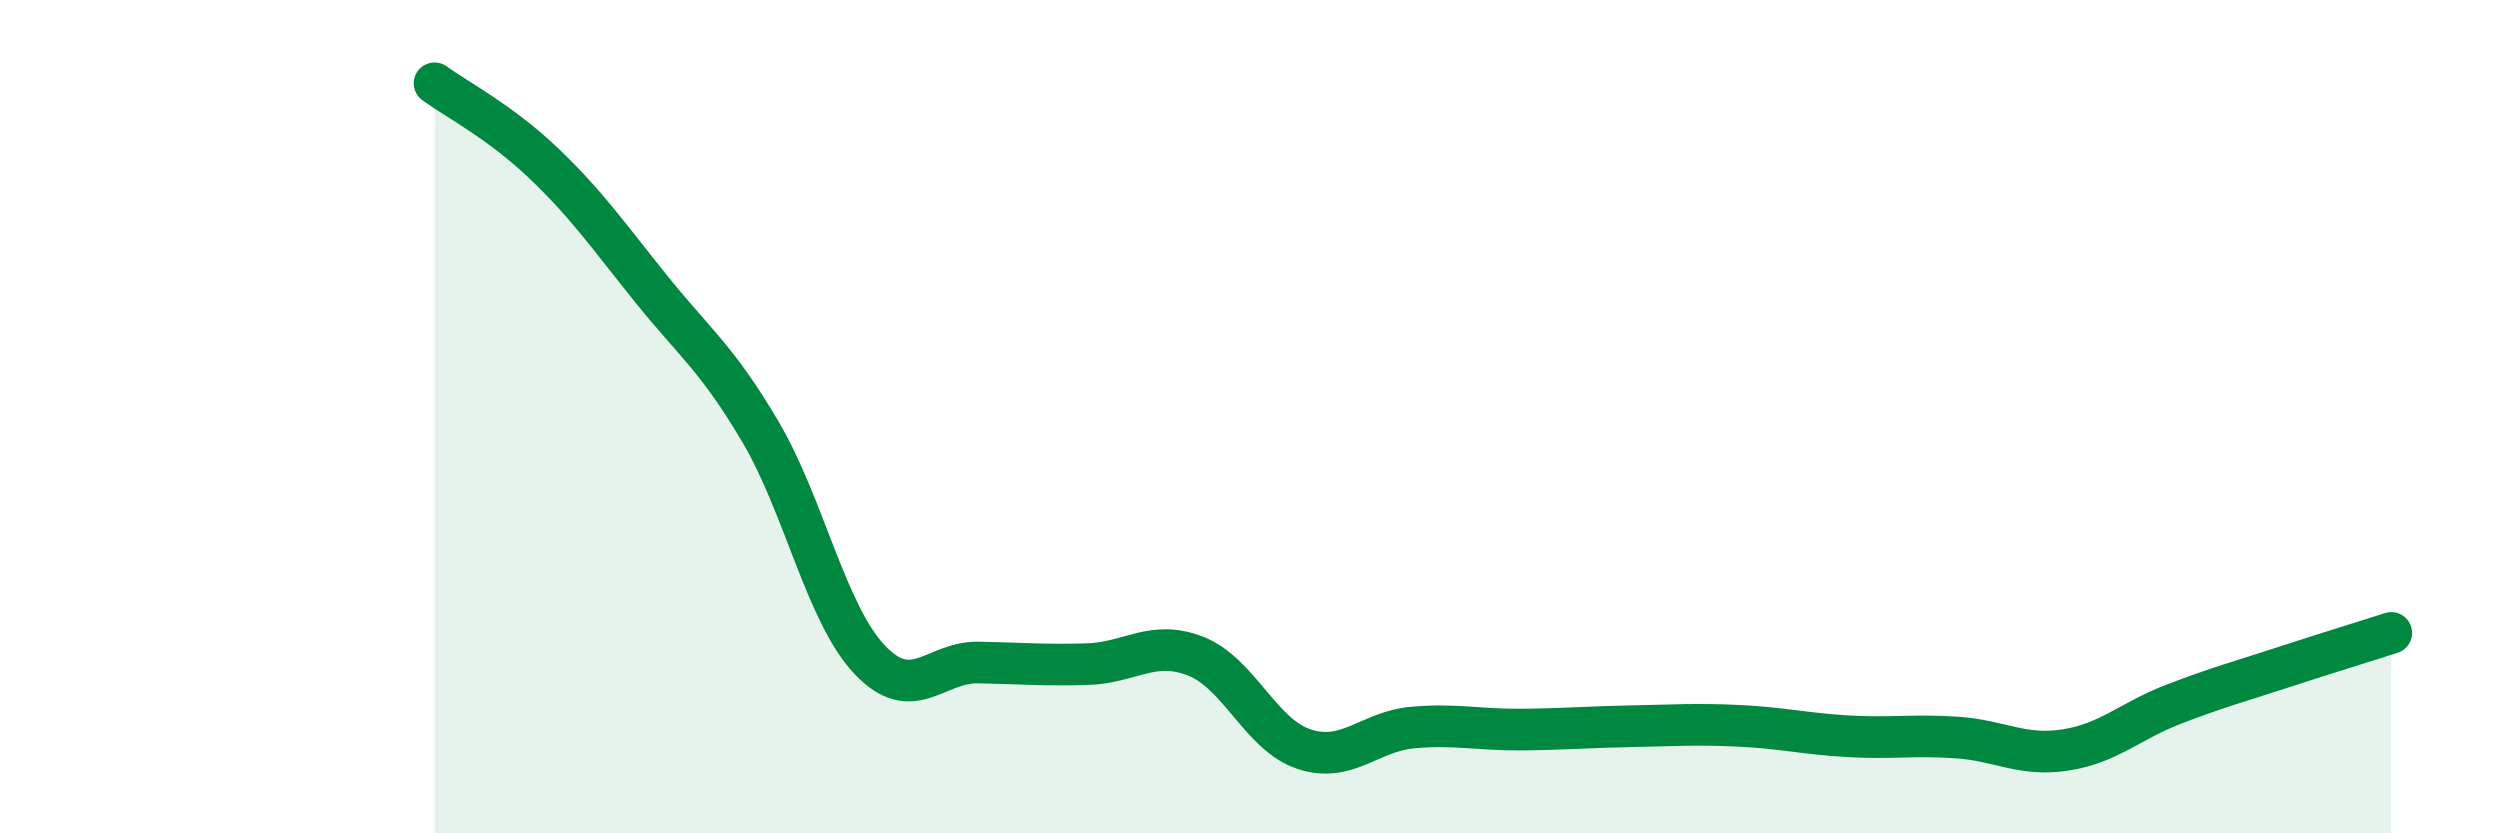 
    <svg width="60" height="20" viewBox="0 0 60 20" xmlns="http://www.w3.org/2000/svg">
      <path
        d="M 10.43,2 C 10.95,2.38 12,2.92 13.04,3.91 C 14.08,4.9 14.61,5.67 15.65,6.96 C 16.69,8.25 17.22,8.61 18.26,10.38 C 19.3,12.15 19.83,14.73 20.87,15.83 C 21.91,16.93 22.44,15.88 23.48,15.9 C 24.52,15.92 25.05,15.97 26.09,15.94 C 27.13,15.91 27.66,15.34 28.7,15.75 C 29.74,16.16 30.26,17.64 31.3,17.98 C 32.34,18.32 32.87,17.55 33.91,17.46 C 34.95,17.37 35.48,17.52 36.52,17.51 C 37.56,17.5 38.09,17.45 39.13,17.43 C 40.17,17.41 40.7,17.37 41.74,17.42 C 42.78,17.47 43.31,17.61 44.35,17.67 C 45.39,17.73 45.92,17.63 46.96,17.7 C 48,17.77 48.53,18.16 49.57,18 C 50.61,17.84 51.13,17.3 52.17,16.9 C 53.21,16.5 53.74,16.36 54.78,16.02 C 55.82,15.68 56.87,15.36 57.39,15.19L57.39 20L10.43 20Z"
        fill="#008740"
        opacity="0.1"
        stroke-linecap="round"
        stroke-linejoin="round"
      />
      <path
        d="M 10.43,2 C 10.95,2.38 12,2.92 13.04,3.91 C 14.08,4.9 14.61,5.67 15.65,6.96 C 16.69,8.25 17.22,8.61 18.26,10.38 C 19.3,12.15 19.83,14.73 20.87,15.83 C 21.91,16.93 22.44,15.88 23.48,15.9 C 24.52,15.92 25.05,15.97 26.09,15.94 C 27.13,15.91 27.66,15.34 28.7,15.75 C 29.74,16.16 30.26,17.64 31.3,17.98 C 32.34,18.32 32.87,17.55 33.91,17.46 C 34.95,17.37 35.48,17.52 36.52,17.51 C 37.56,17.5 38.09,17.45 39.13,17.43 C 40.17,17.41 40.7,17.37 41.74,17.42 C 42.78,17.47 43.31,17.61 44.35,17.67 C 45.39,17.73 45.92,17.63 46.96,17.7 C 48,17.77 48.53,18.16 49.57,18 C 50.61,17.84 51.13,17.3 52.17,16.9 C 53.21,16.5 53.74,16.36 54.78,16.02 C 55.82,15.68 56.87,15.36 57.39,15.19"
        stroke="#008740"
        stroke-width="1"
        fill="none"
        stroke-linecap="round"
        stroke-linejoin="round"
      />
    </svg>
  